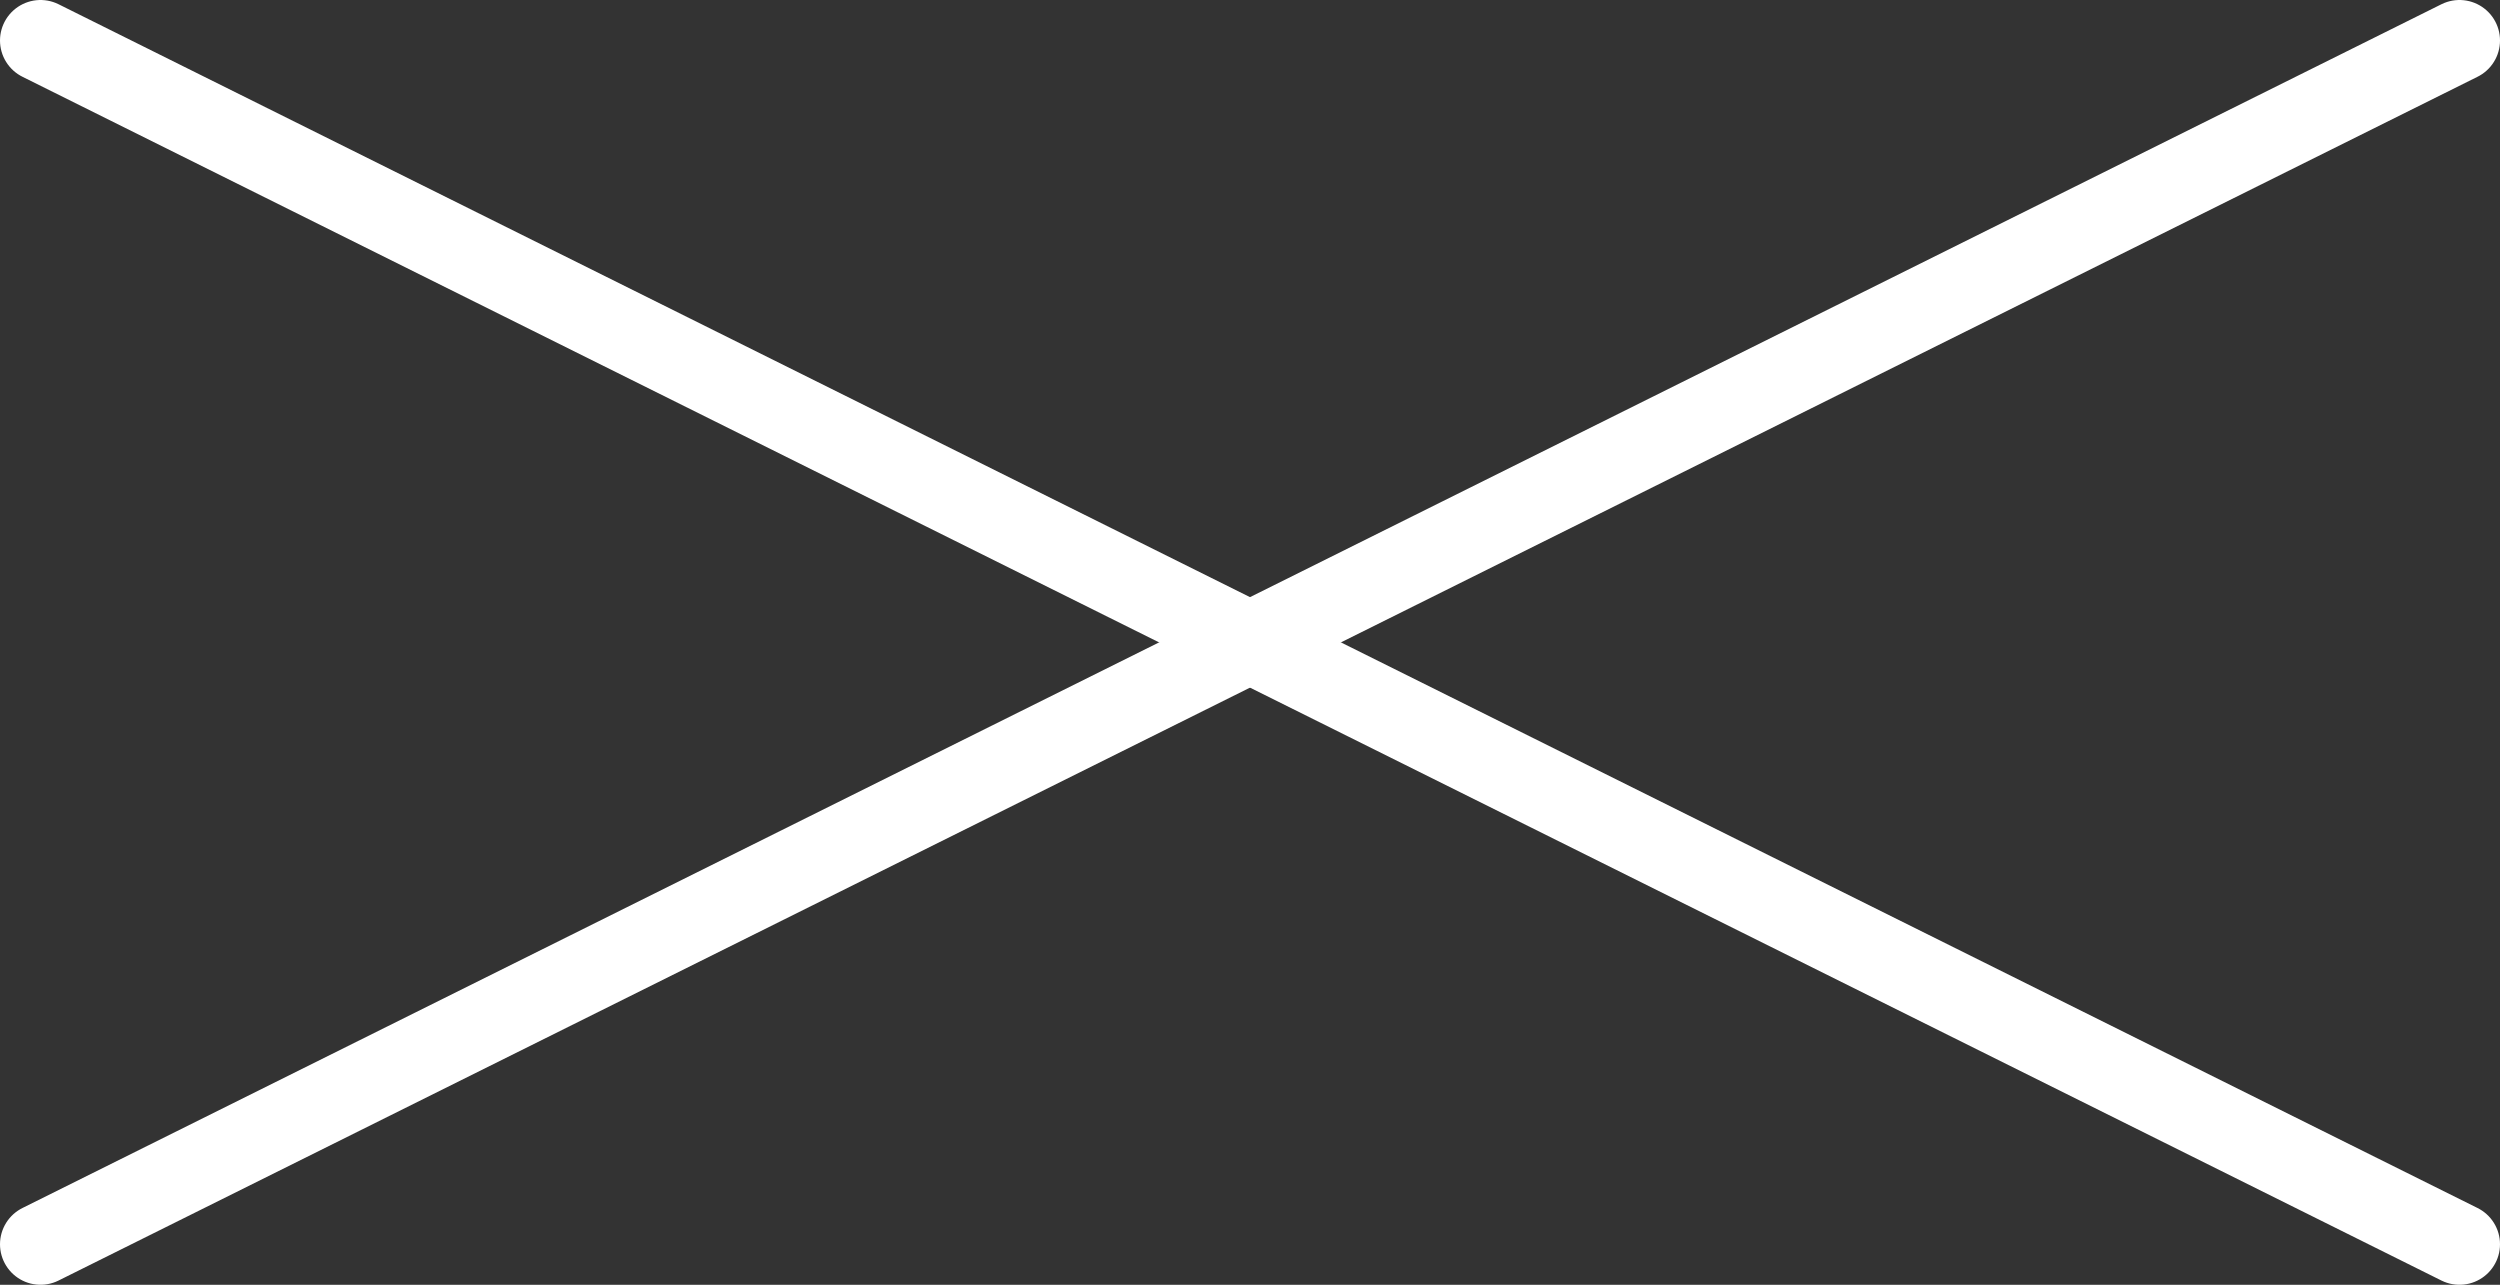 <?xml version="1.0" encoding="UTF-8"?><svg id="b" xmlns="http://www.w3.org/2000/svg" viewBox="0 0 61.717 31.717"><rect x="0" y="0" width="61.717" height="31.717" fill="#333333" stroke="none"/><defs><style>.d{fill:none;stroke:#fff;stroke-linecap:round;stroke-miterlimit:10;stroke-width:2px;}</style></defs><g id="c"><g><line class="d" x1="1" y1="1" x2="60.717" y2="30.717"/><line class="d" x1="60.717" y1="1" x2="1" y2="30.717"/></g></g></svg>